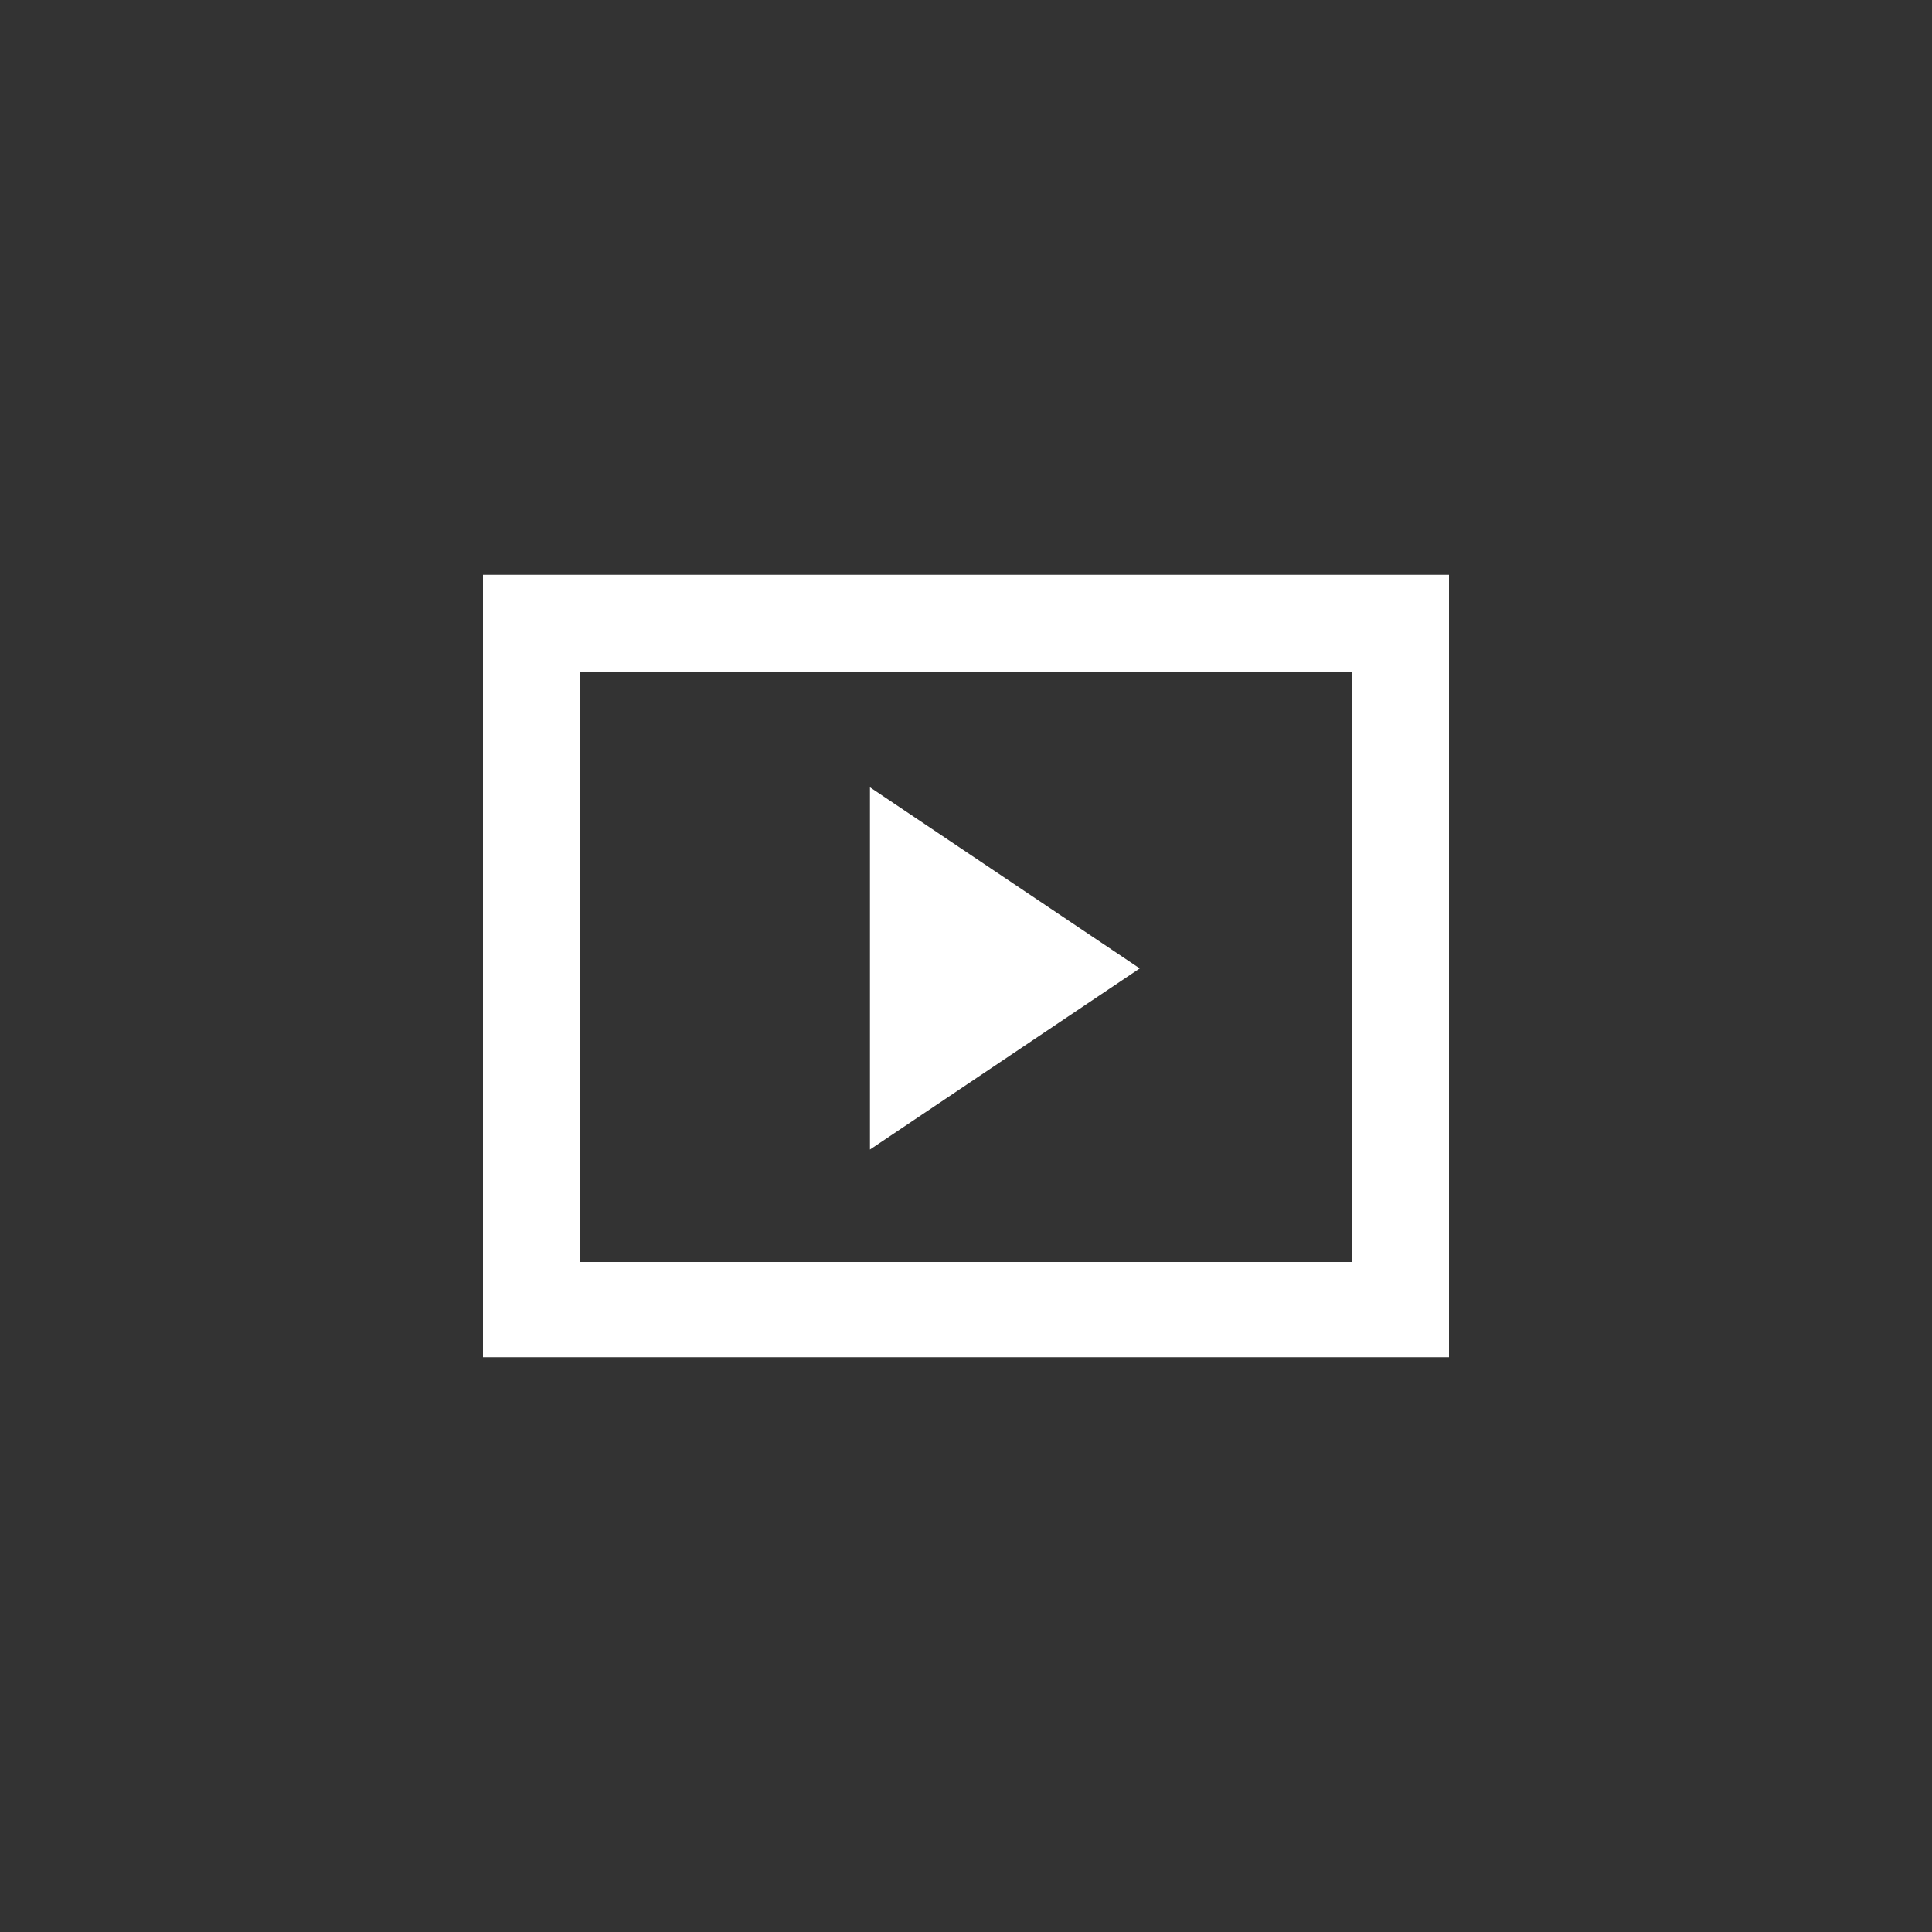 <?xml version="1.0" encoding="utf-8"?>

<!-- Uploaded to: SVG Repo, www.svgrepo.com, Generator: SVG Repo Mixer Tools -->
<svg width="800px" height="800px" viewBox="0 0 1024 1024" xmlns="http://www.w3.org/2000/svg">

<rect x="0" y="0" width="1024" height="1024" fill="#333333" stroke="none"/>

<title>Video</title>

<g fill="#fff" fill-rule="evenodd">

<path d="M768 304.64v414.72H256V304.64h512zm-460.8 51.301v312.94h409.6V355.94H307.2z" fill-rule="nonzero"/>

<path d="M604.086 513.28l-142.988-96v192z"/>

</g>

</svg>